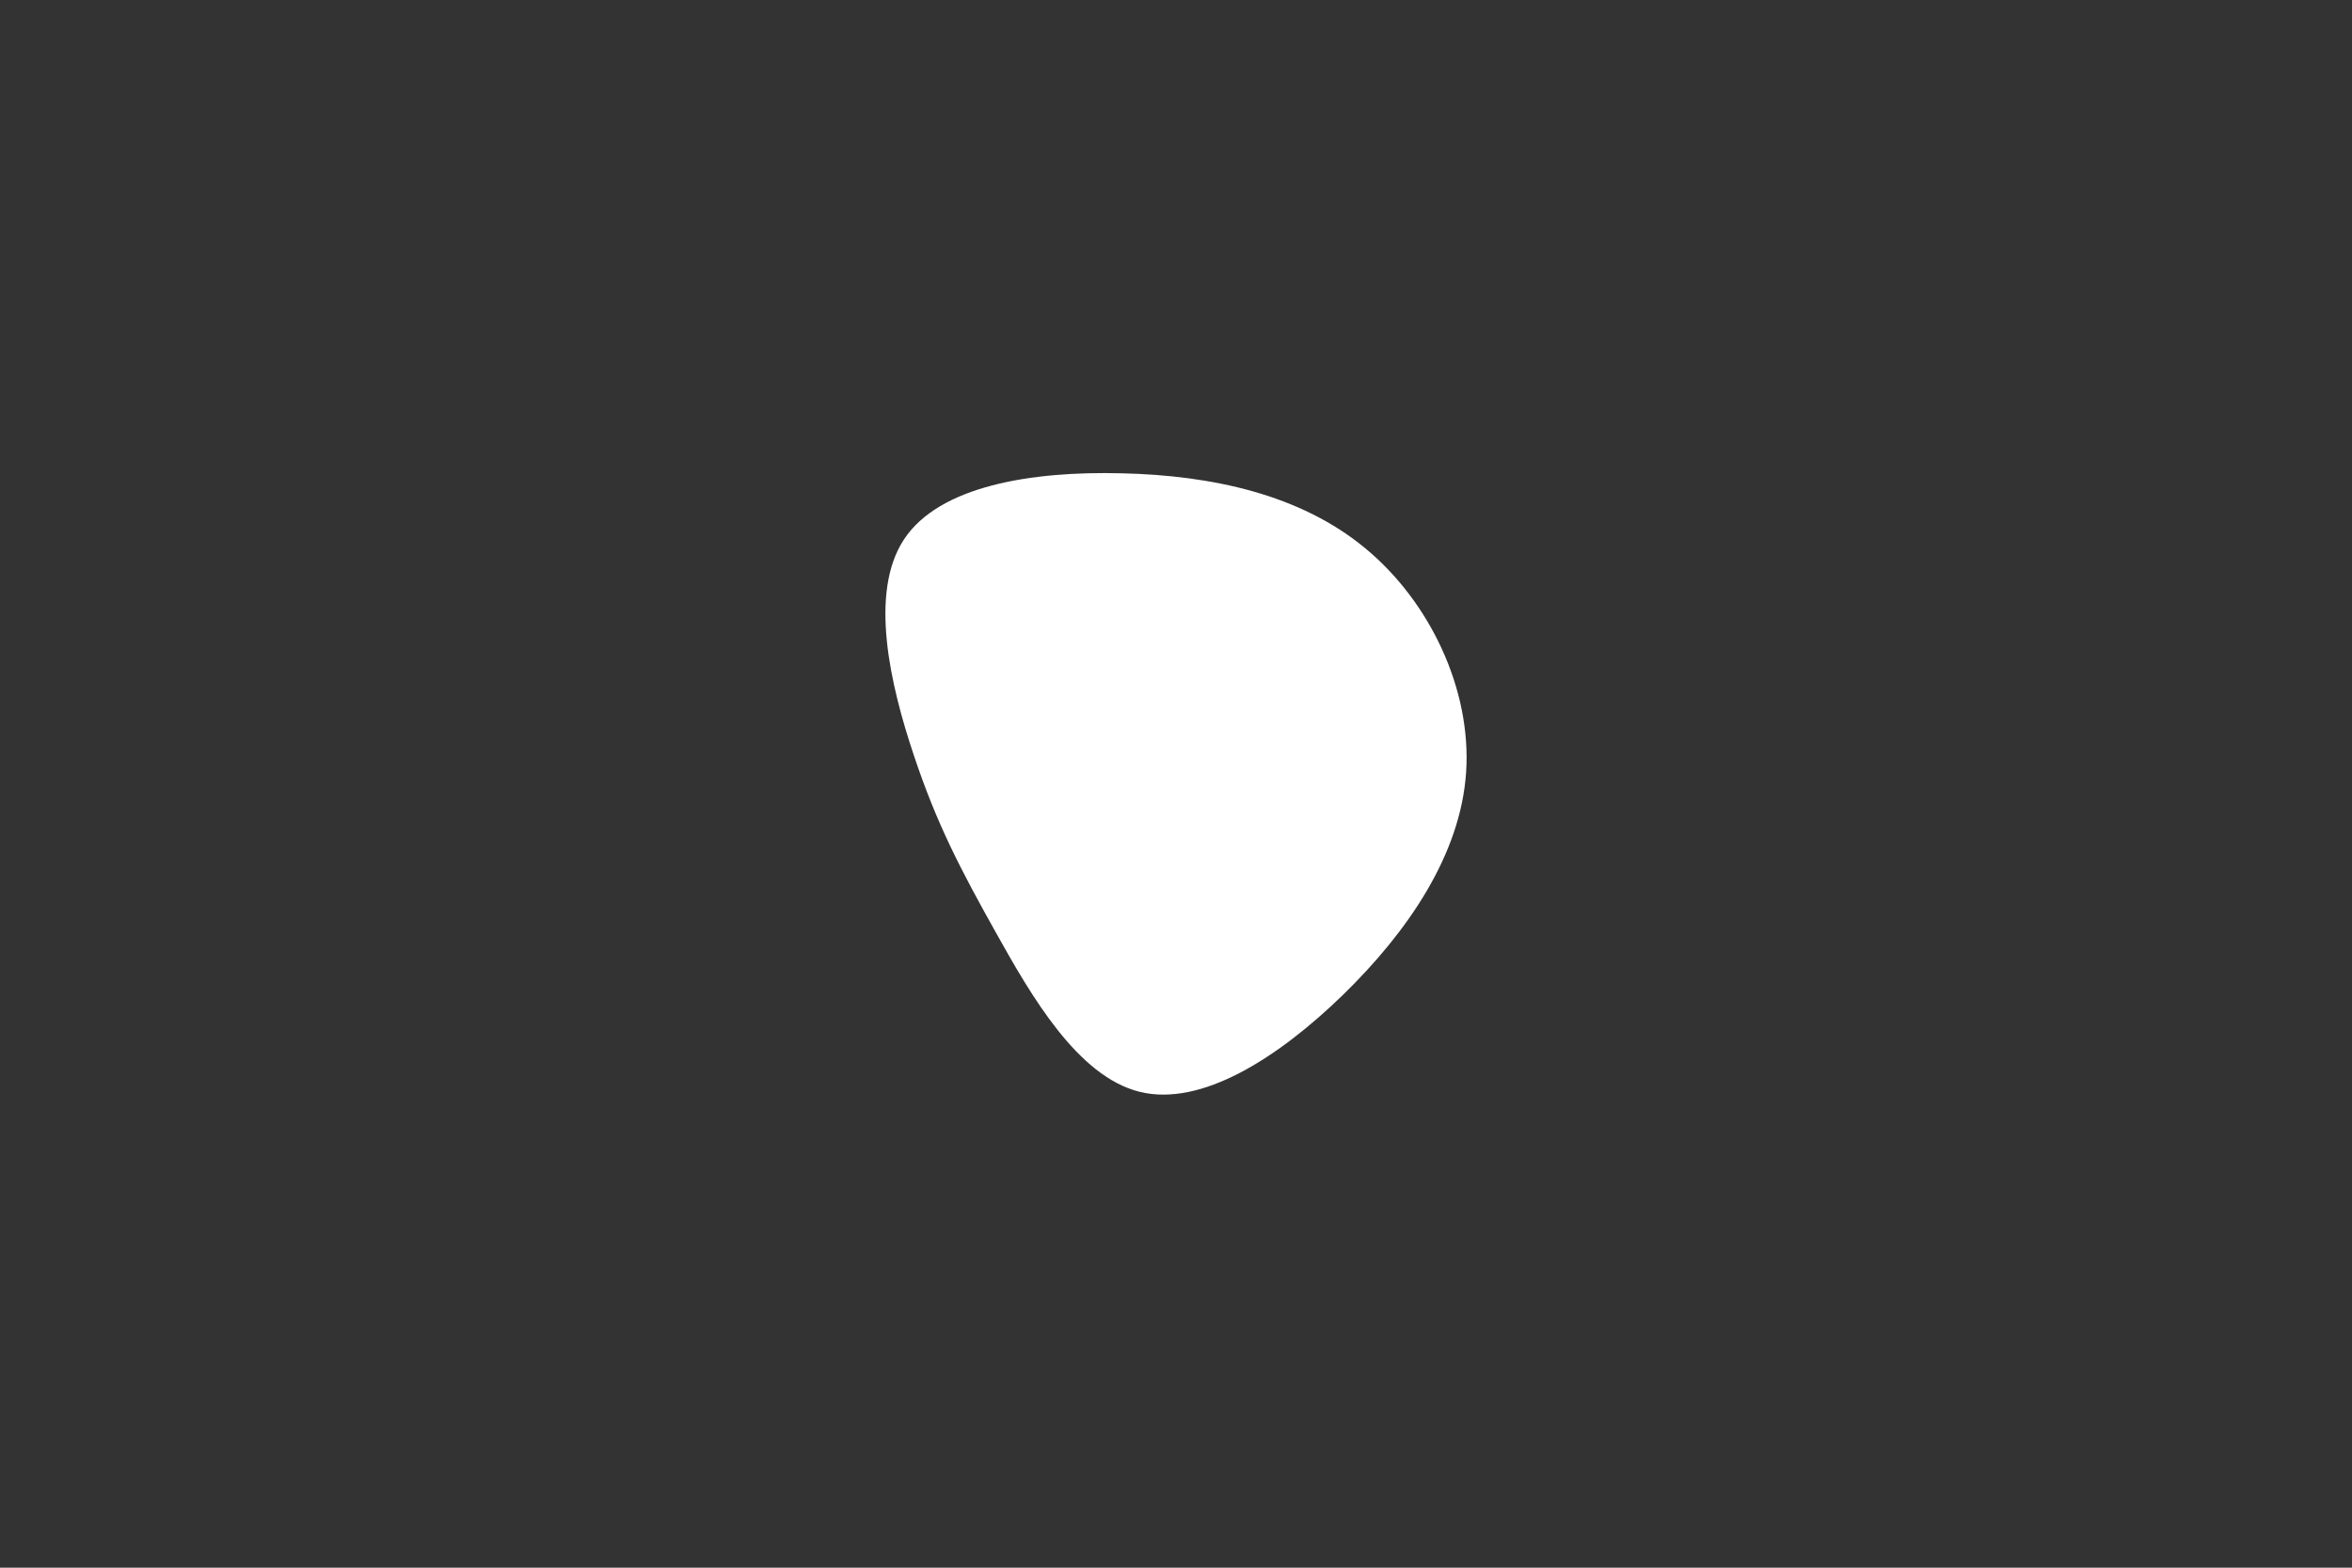 <svg id="visual" viewBox="0 0 900 600" width="900" height="600" xmlns="http://www.w3.org/2000/svg" xmlns:xlink="http://www.w3.org/1999/xlink" version="1.1"><rect x="0" y="0" width="900" height="600" fill="#333333" stroke="none"/><g transform="translate(430.112 297.649)"><path d="M92.2 -87.9C117.1 -67.4 133 -33.7 130.9 -2.1C128.8 29.5 108.6 58.9 83.8 83.1C58.9 107.3 29.5 126.1 5.9 120.2C-17.7 114.3 -35.4 83.7 -48.9 59.5C-62.4 35.4 -71.7 17.7 -80.5 -8.8C-89.4 -35.4 -97.7 -70.7 -84.2 -91.2C-70.7 -111.7 -35.4 -117.4 -0.8 -116.5C33.7 -115.7 67.4 -108.4 92.2 -87.9" fill="#ffffff"></path></g></svg>
